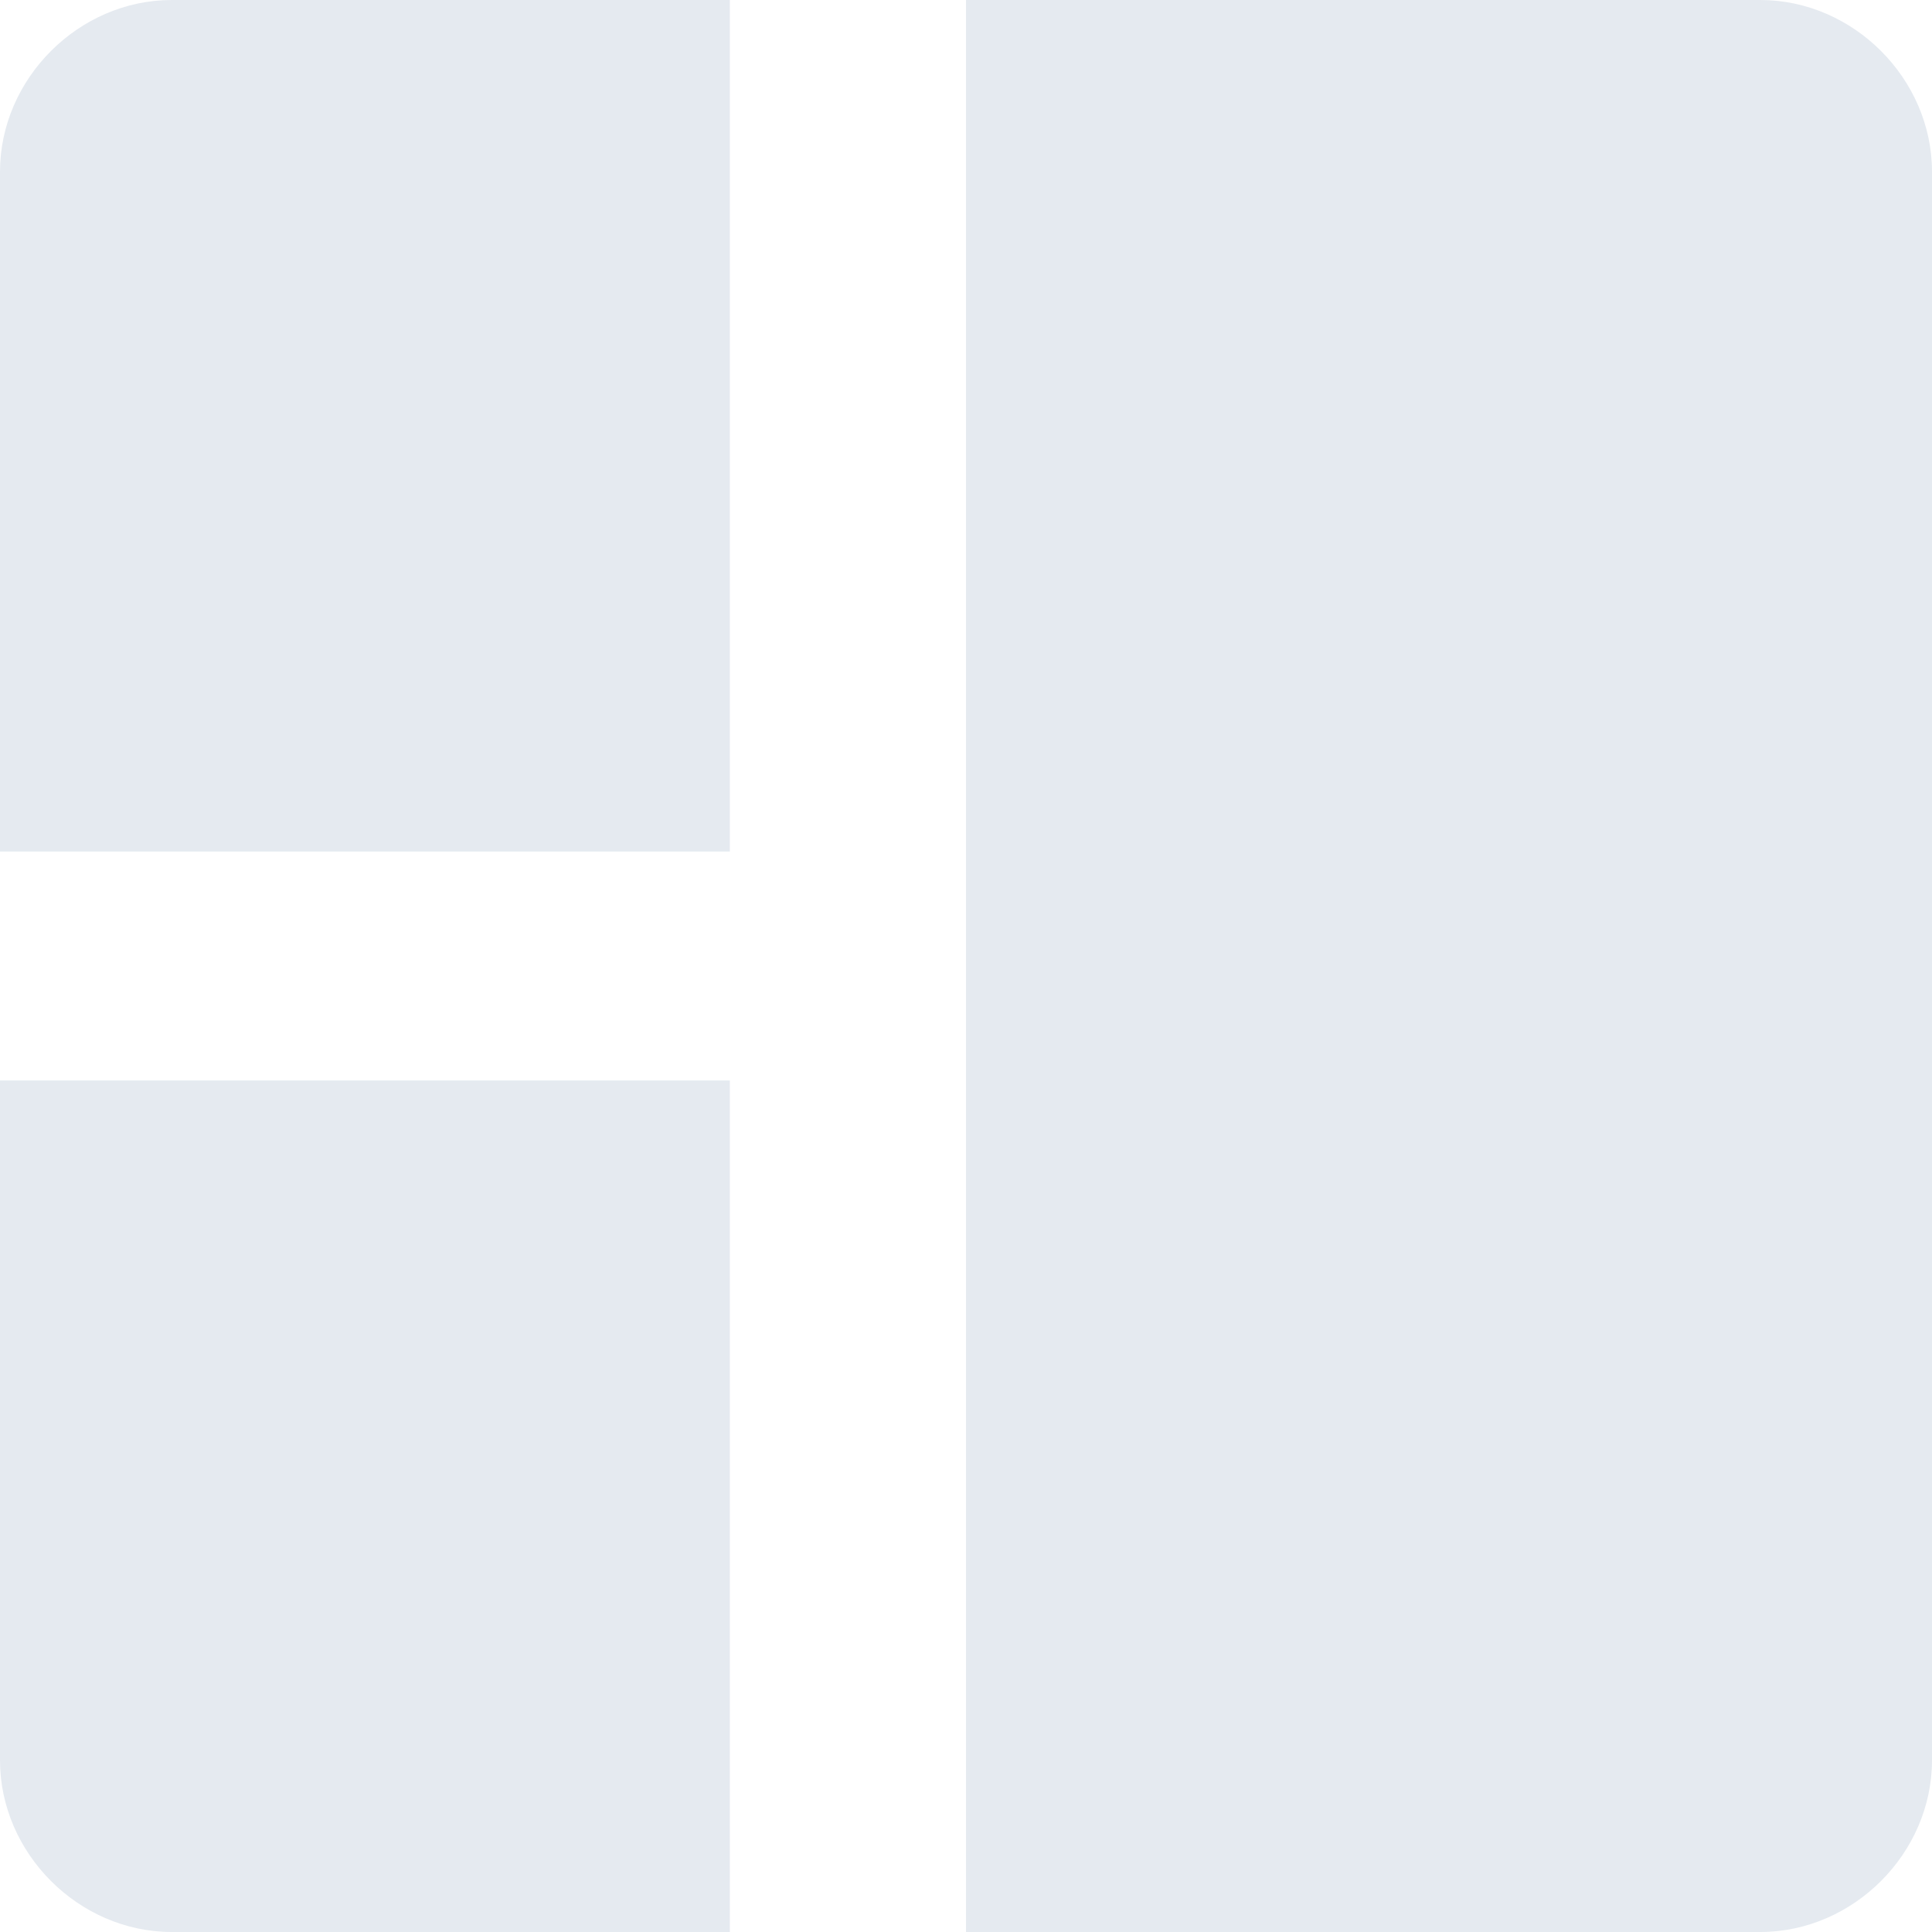 <svg width="35" height="35" viewBox="0 0 35 35" fill="none" xmlns="http://www.w3.org/2000/svg">
<path d="M13.222 15.426H0V3.111C0 1.426 1.426 0 3.111 0H13.222V15.426Z" fill="#E5EAF0"/>
<path d="M13.222 35H3.111C1.426 35 0 33.574 0 31.889V19.574H13.222V35Z" fill="#E5EAF0"/>
<path d="M31.889 35H17.5V0H31.889C33.574 0 35 1.426 35 3.111V31.889C35 33.574 33.574 35 31.889 35Z" fill="#E5EAF0"/>
</svg>
